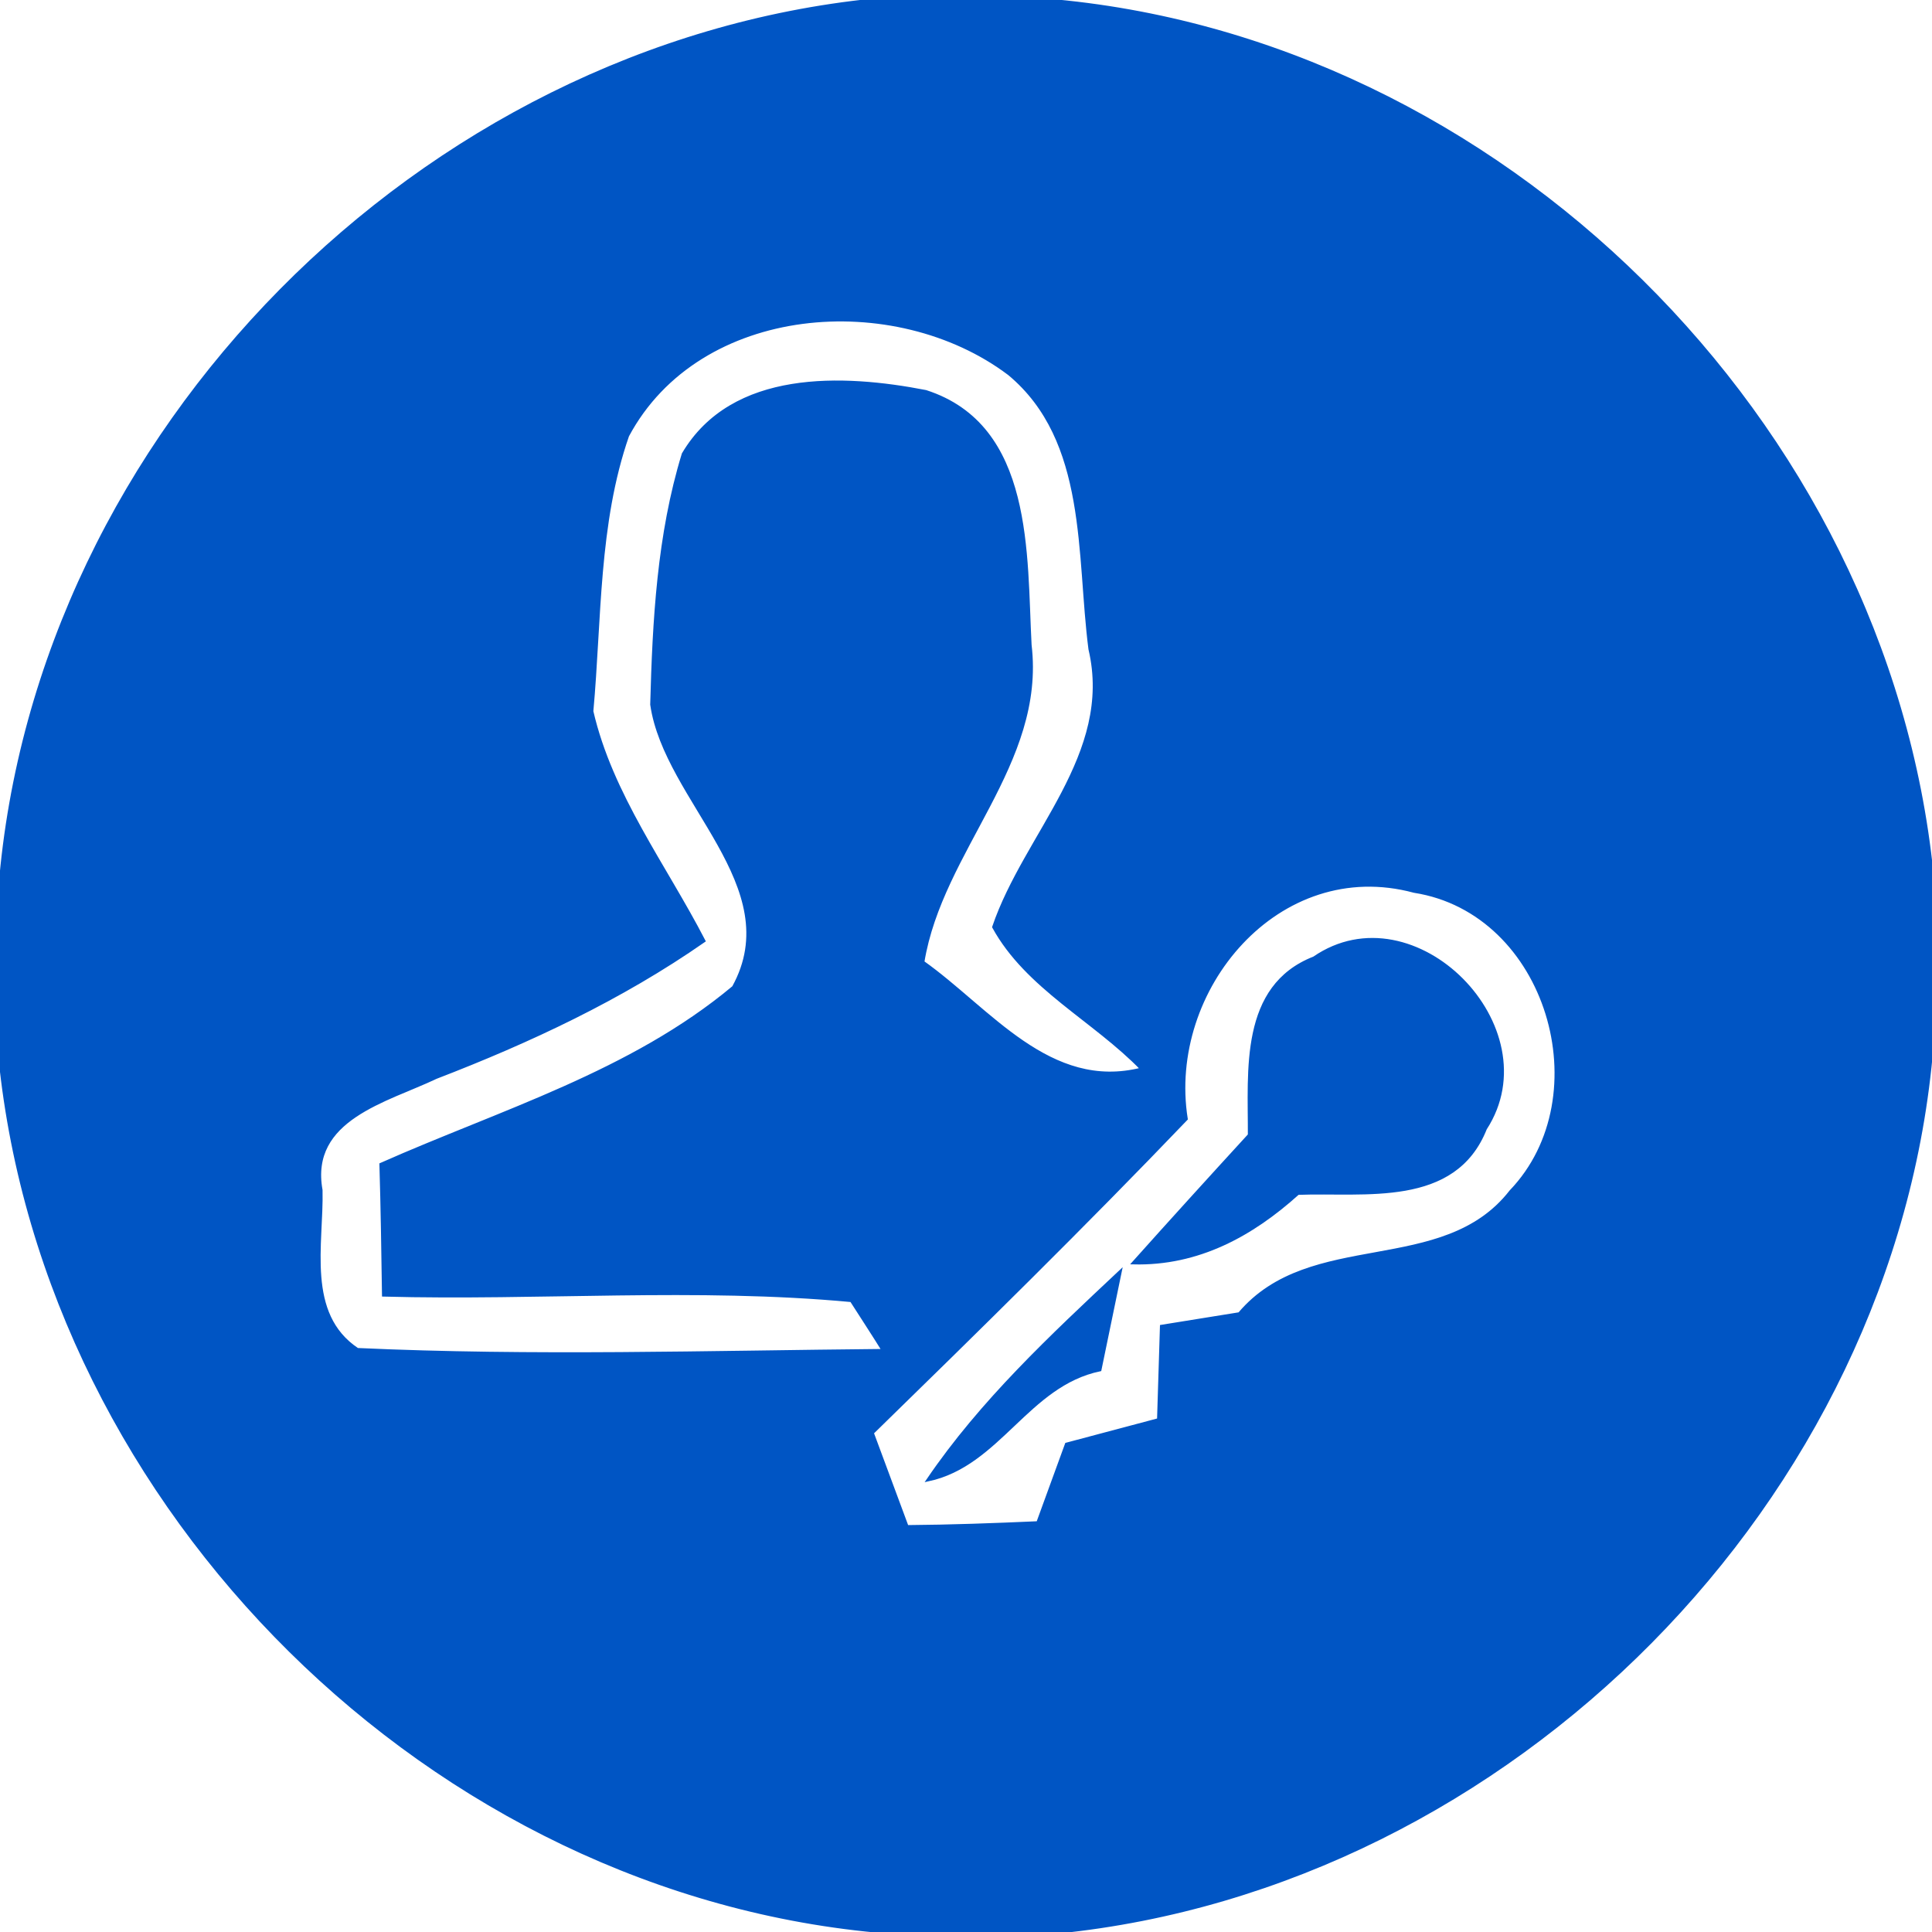 <?xml version="1.0" encoding="UTF-8" ?>
<!DOCTYPE svg PUBLIC "-//W3C//DTD SVG 1.1//EN" "http://www.w3.org/Graphics/SVG/1.1/DTD/svg11.dtd">
<svg width="60px" height="60px" viewBox="0 0 60 60" version="1.1" xmlns="http://www.w3.org/2000/svg">
<g id="#0055c4ff">
<path fill="#0055c4" stroke="#0055c4" stroke-width="0.094" opacity="1.00" d=" M 27.14 0.00 L 32.46 0.00 C 46.56 1.15 58.58 13.09 60.00 27.14 L 60.00 32.47 C 58.85 46.57 46.90 58.58 32.86 60.00 L 27.54 60.00 C 13.43 58.85 1.42 46.90 0.00 32.86 L 0.00 27.56 C 1.13 13.44 13.09 1.42 27.14 0.00 M 19.49 13.53 C 18.54 16.26 18.64 19.24 18.38 22.09 C 18.98 24.69 20.65 26.88 21.86 29.22 C 19.29 31.01 16.45 32.34 13.54 33.46 C 12.01 34.19 9.57 34.74 9.97 36.96 C 10.01 38.63 9.45 40.81 11.10 41.91 C 16.54 42.16 21.99 41.99 27.43 41.94 C 27.19 41.55 26.69 40.78 26.44 40.39 C 21.62 39.94 16.75 40.35 11.91 40.22 C 11.89 38.86 11.87 37.51 11.83 36.16 C 15.55 34.51 19.61 33.31 22.78 30.66 C 24.51 27.52 20.67 24.87 20.24 21.88 C 20.31 19.27 20.45 16.61 21.22 14.10 C 22.75 11.51 26.18 11.66 28.75 12.16 C 32.07 13.23 31.84 17.23 31.99 20.03 C 32.43 23.72 29.23 26.39 28.66 29.88 C 30.72 31.34 32.60 33.93 35.46 33.20 C 33.99 31.68 31.89 30.67 30.86 28.79 C 31.84 25.90 34.62 23.44 33.85 20.16 C 33.47 17.24 33.83 13.68 31.34 11.61 C 27.80 8.94 21.71 9.38 19.49 13.53 M 36.84 34.75 C 33.66 38.07 30.38 41.29 27.09 44.50 C 27.45 45.47 27.81 46.44 28.17 47.41 C 29.53 47.40 30.88 47.35 32.23 47.29 C 32.45 46.68 32.90 45.46 33.12 44.85 C 34.07 44.60 35.03 44.34 35.98 44.09 C 36.00 43.37 36.05 41.91 36.07 41.19 C 36.67 41.09 37.89 40.90 38.49 40.80 C 40.70 38.18 44.82 39.70 46.92 37.00 C 49.75 34.05 48.08 28.33 43.92 27.68 C 39.70 26.54 36.20 30.73 36.84 34.75 Z" />
<path fill="#0055c4" stroke="#0055c4" stroke-width="0.094" opacity="1.00" d=" M 40.81 29.75 C 43.92 27.61 48.16 31.92 46.13 35.05 C 45.17 37.47 42.38 36.98 40.31 37.06 C 38.87 38.36 37.20 39.27 35.20 39.22 C 36.39 37.89 37.59 36.57 38.80 35.25 C 38.81 33.26 38.53 30.64 40.81 29.75 Z" />
<path fill="#0055c4" stroke="#0055c4" stroke-width="0.094" opacity="1.00" d=" M 28.82 45.96 C 30.48 43.52 32.65 41.50 34.79 39.49 C 34.58 40.51 34.37 41.52 34.16 42.54 C 31.91 43.01 31.03 45.49 28.82 45.96 Z" />
</g>
<g id="#cfdff4ff">
</g>
<g id="#d5e3f5ff">
</g>
</svg>
